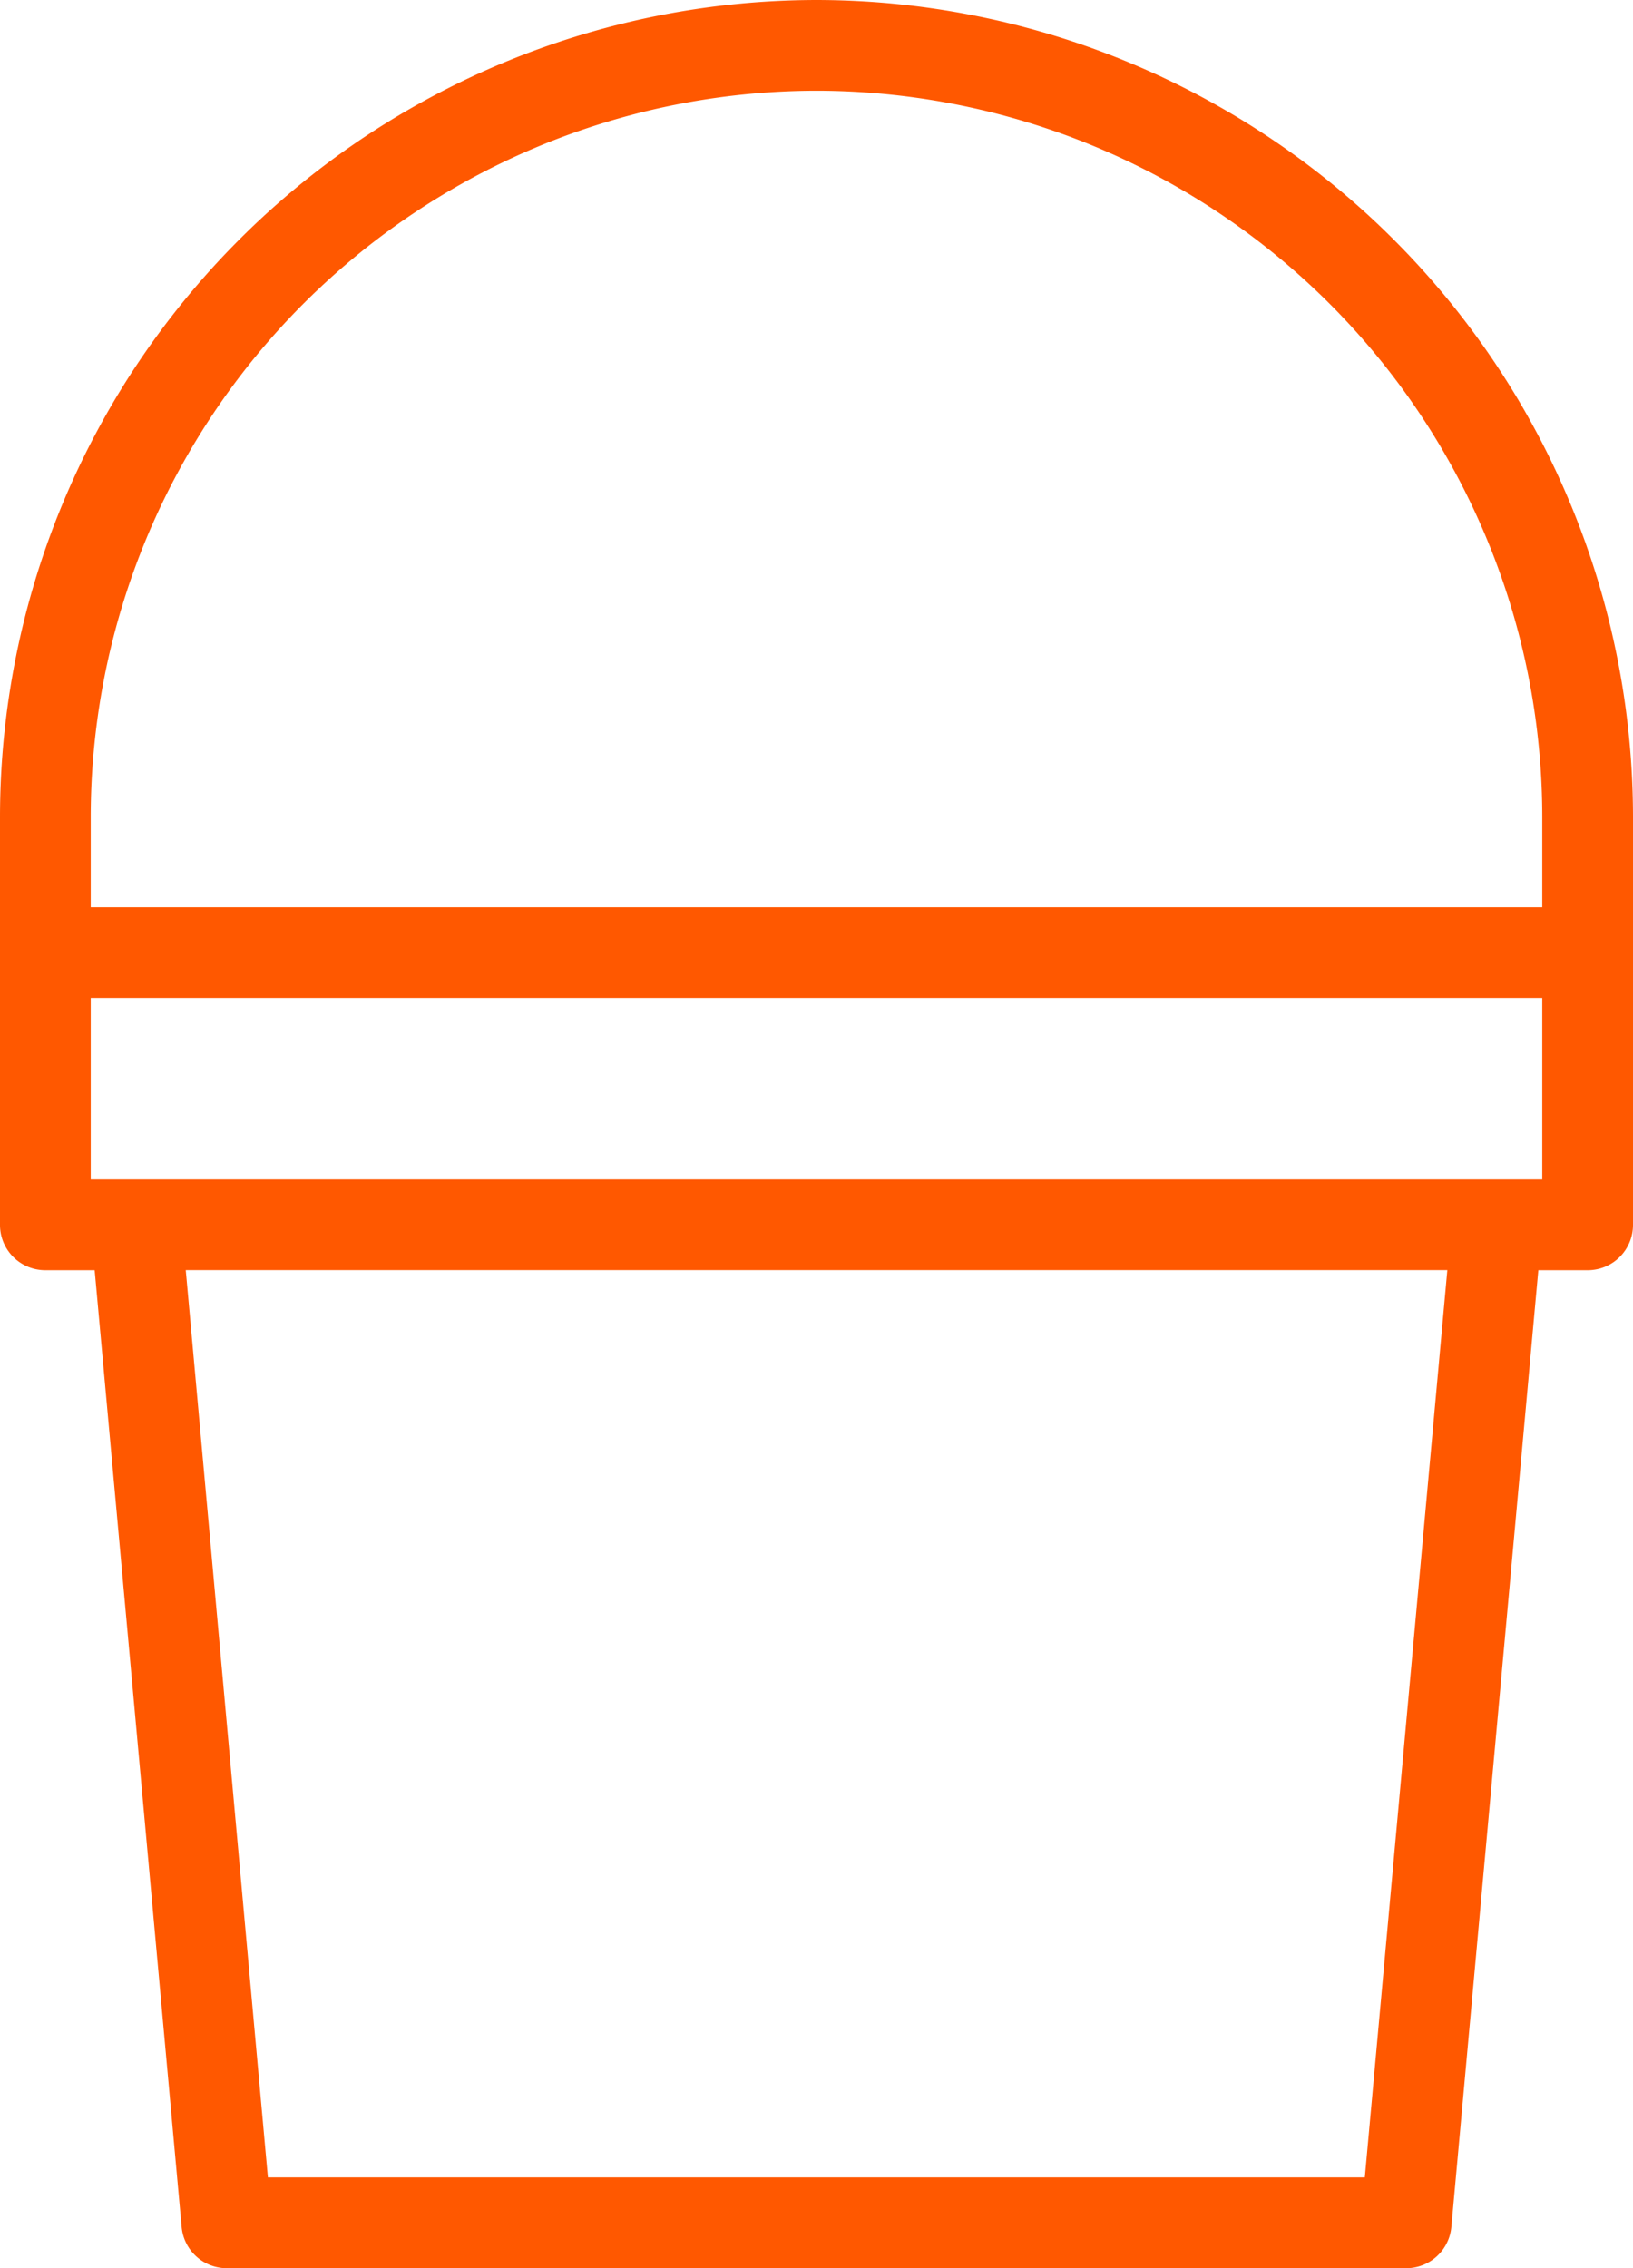 <svg xmlns="http://www.w3.org/2000/svg" width="18.286" height="25.397" viewBox="0 0 18.286 25.397">
  <g id="FARBY" transform="translate(-35.228 -1008.857)">
    <path id="noun_paint_bucket_1201040" data-name="noun_paint bucket_1201040" d="M41.143,25A9.154,9.154,0,0,0,32,34.143v4.572a.507.507,0,0,0,.508.508h.552l.974,10.713a.508.508,0,0,0,.506.462H47.746a.508.508,0,0,0,.506-.462l.974-10.713h.552a.507.507,0,0,0,.508-.508V34.143A9.154,9.154,0,0,0,41.143,25Zm0,1.016a8.137,8.137,0,0,1,8.127,8.127v1.016H33.016V34.143A8.137,8.137,0,0,1,41.143,26.016Zm6.14,23.365H35L34.08,39.222H48.207ZM33.016,38.207V36.175H49.27v2.032Z" transform="translate(3.228 983.857)" fill="#ff5800"/>
  </g>
</svg>
